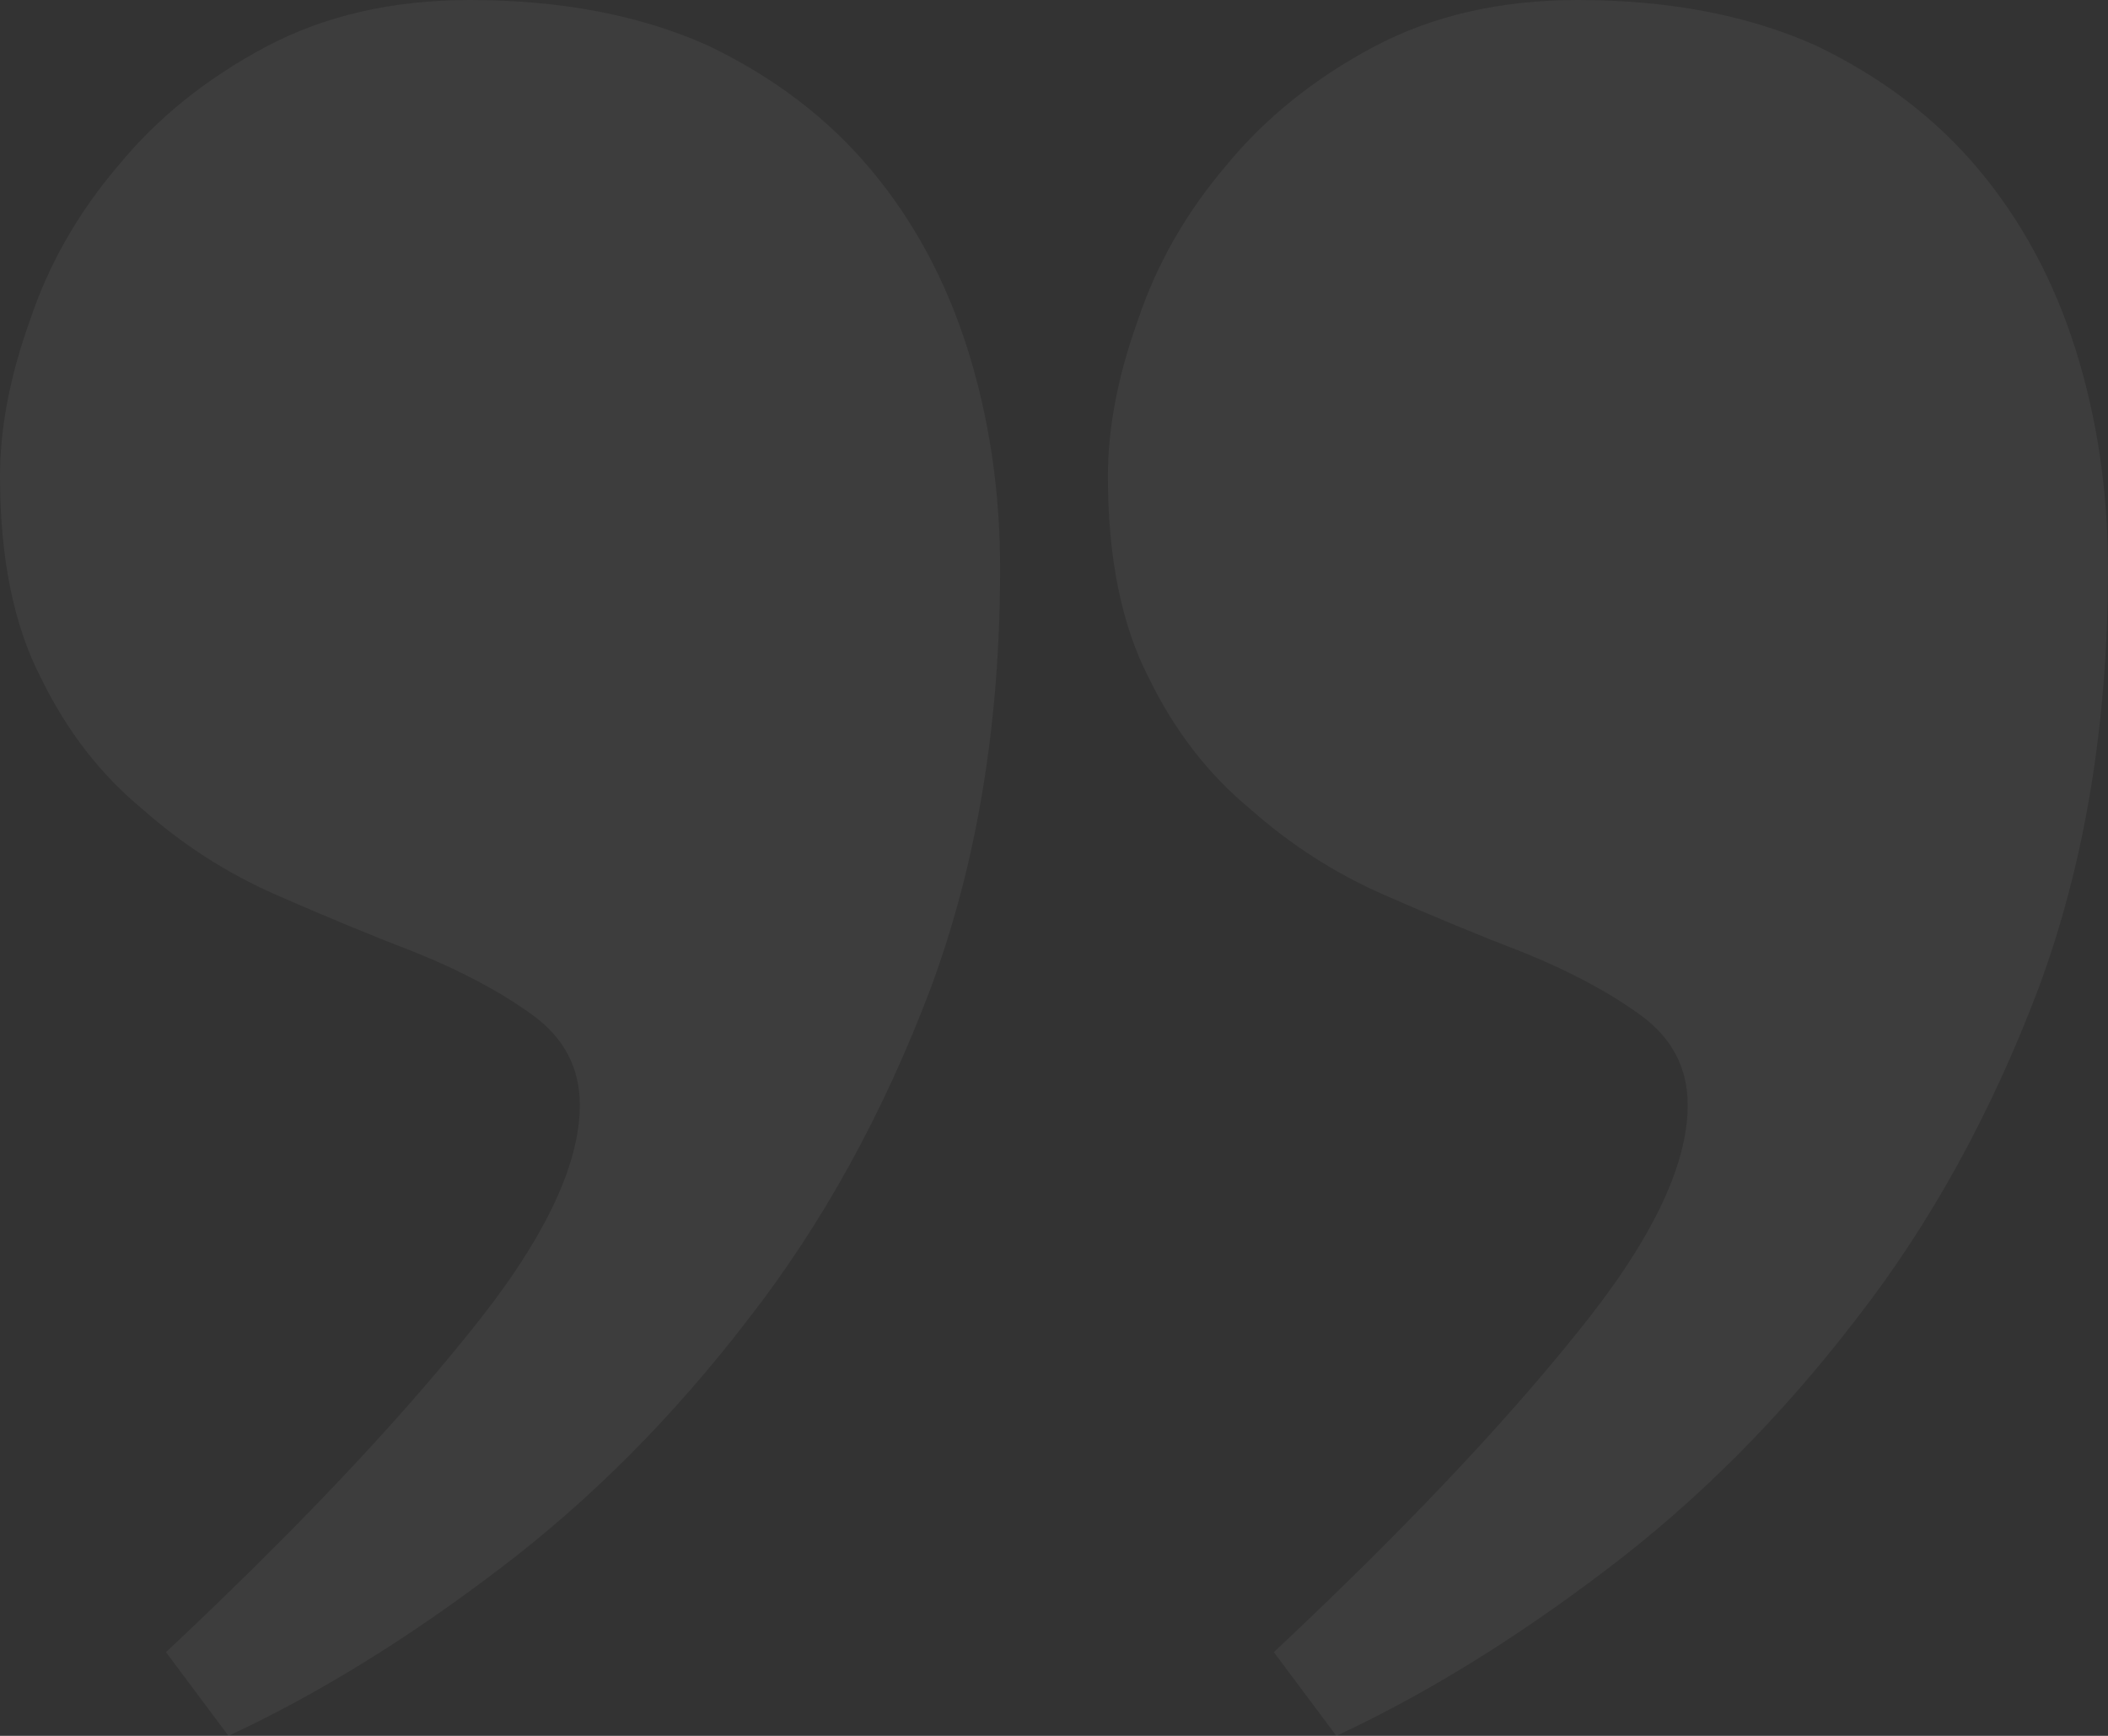<svg width="187" height="154" viewBox="0 0 187 154" fill="none" xmlns="http://www.w3.org/2000/svg">
<rect x="0" y="0" width="187" height="154" fill="#333333" stroke="none"/>
<path d="M41.683 0C49.714 0 56.725 1.333 62.716 3.998C68.579 6.789 73.423 10.47 77.248 15.038C81.072 19.607 83.94 24.937 85.852 31.028C87.764 37.12 88.72 43.592 88.72 50.445C88.72 64.151 86.68 76.524 82.601 87.565C78.395 98.733 72.977 108.568 66.349 117.07C59.72 125.7 52.391 133.061 44.36 139.152C36.202 145.37 28.171 150.32 20.268 154L14.723 146.576C25.94 136.043 34.863 126.652 41.492 118.403C48.12 110.281 51.435 103.492 51.435 98.035C51.435 94.735 50.032 92.07 47.228 90.04C44.424 88.009 40.982 86.169 36.903 84.519C32.951 82.996 28.808 81.283 24.474 79.379C20.14 77.476 16.189 74.938 12.62 71.765C8.923 68.719 5.927 64.849 3.633 60.153C1.211 55.458 1.52588e-05 49.493 1.52588e-05 42.26C1.52588e-05 37.945 0.892 33.313 2.677 28.363C4.334 23.414 6.947 18.846 10.516 14.658C13.958 10.47 18.292 6.98 23.518 4.188C28.745 1.396 34.8 0 41.683 0ZM139.963 0C147.994 0 155.005 1.333 160.996 3.998C166.86 6.789 171.703 10.47 175.528 15.038C179.352 19.607 182.22 24.937 184.132 31.028C186.044 37.12 187 43.592 187 50.445C187 64.151 184.96 76.524 180.881 87.565C176.675 98.733 171.257 108.568 164.629 117.07C158 125.7 150.671 133.061 142.64 139.152C134.482 145.37 126.451 150.32 118.548 154L113.003 146.576C124.221 136.043 133.143 126.652 139.772 118.403C146.4 110.281 149.715 103.492 149.715 98.035C149.715 94.735 148.313 92.07 145.508 90.04C142.704 88.009 139.262 86.169 135.183 84.519C131.231 82.996 127.089 81.283 122.755 79.379C118.421 77.476 114.469 74.938 110.9 71.765C107.203 68.719 104.208 64.849 101.913 60.153C99.491 55.458 98.28 49.493 98.28 42.26C98.28 37.945 99.172 33.313 100.957 28.363C102.614 23.414 105.227 18.846 108.797 14.658C112.238 10.47 116.572 6.98 121.799 4.188C127.025 1.396 133.08 0 139.963 0Z" fill="white" fill-opacity="0.05"/>
</svg>
